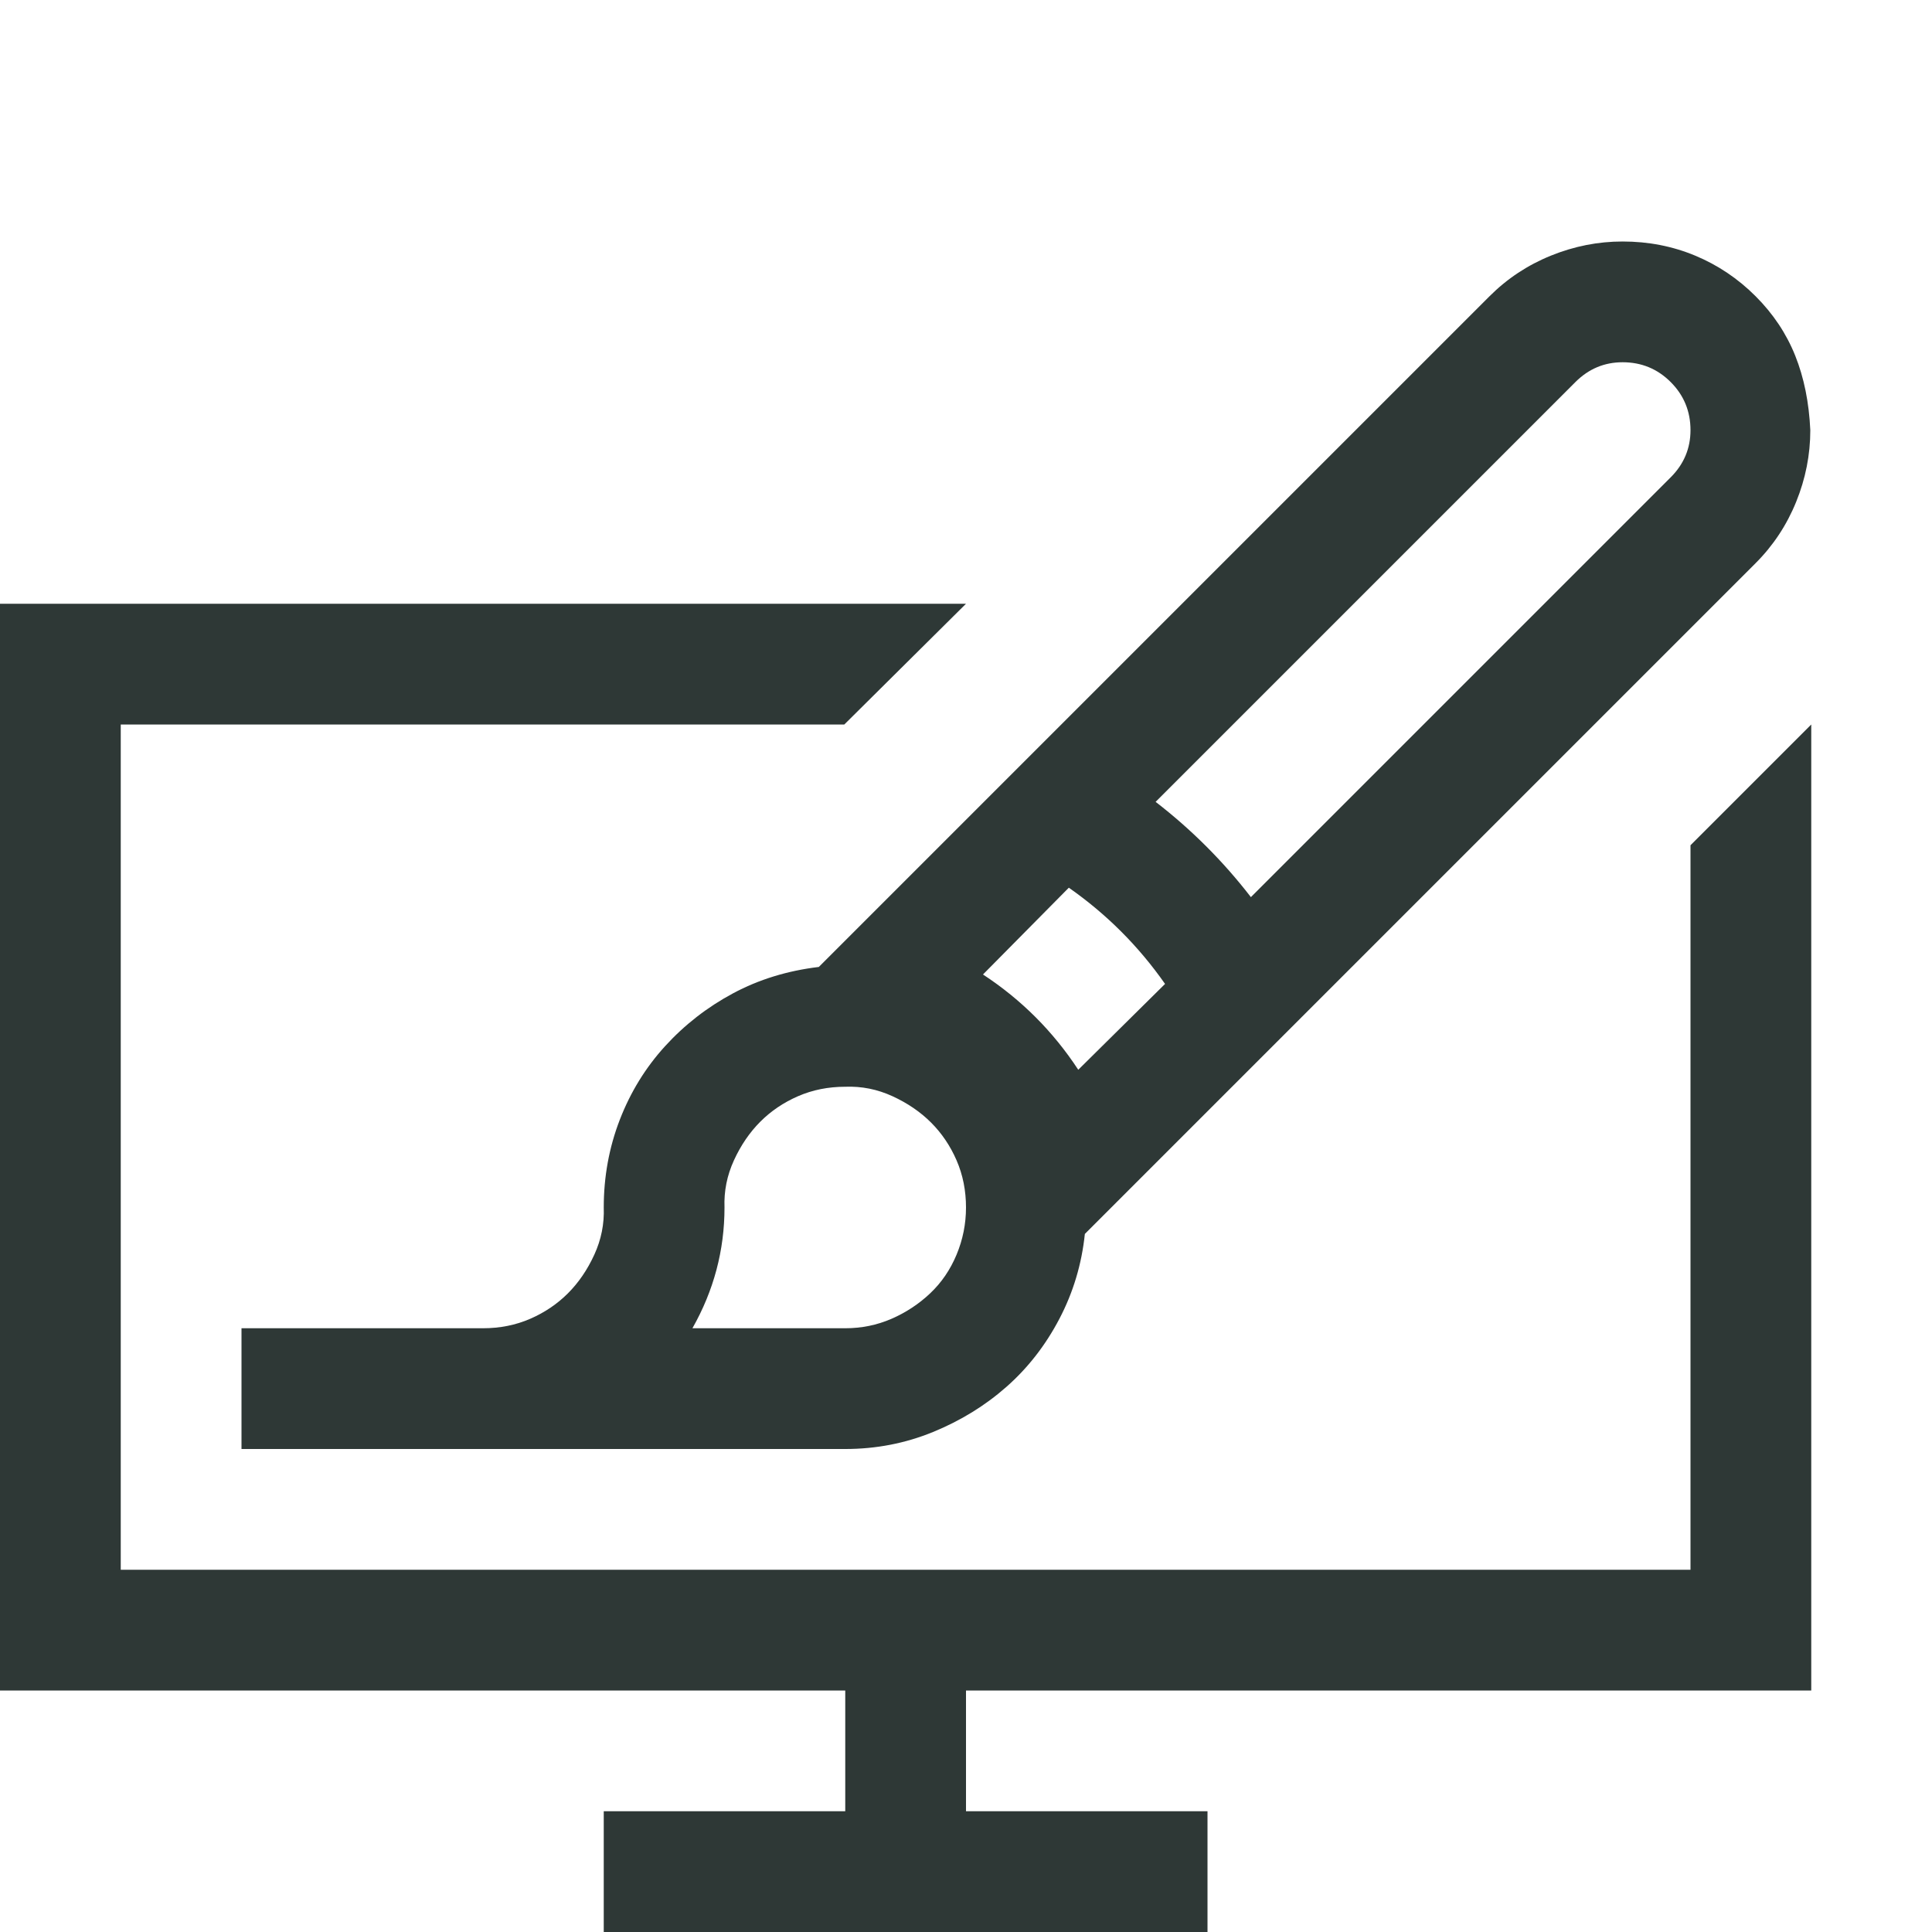 <?xml version="1.0" encoding="UTF-8"?> <svg xmlns="http://www.w3.org/2000/svg" width="1em" height="1em" viewBox="0 0 2048 2048"><path fill="#2e3836" d="M1024 1792v128h256v128H640v-128h256v-128H0V640h1024L895 768H128v896h1664V896l128-128v1024h-896zm-512-384q27 0 50-10t40-27t28-41t10-50q0-49 17-93t48-78t72-56t91-28l711-711q28-28 65-43t76-15q41 0 77 15t64 43t42 63t16 79q0 39-15 76t-43 65l-711 711q-5 48-27 90t-56 72t-78 48t-93 18H256v-128h256zM1720 384q-29 0-50 21l-445 445q57 44 101 101l445-445q21-21 21-50q0-30-21-51t-51-21zm-678 649q61 40 101 101l92-91q-42-60-102-102l-91 92zm-18 247q0-27-10-50t-27-40t-41-28t-50-10q-27 0-50 10t-40 27t-28 41t-10 50q0 68-34 128h162q26 0 49-10t41-27t28-41t10-50z"></path></svg> 